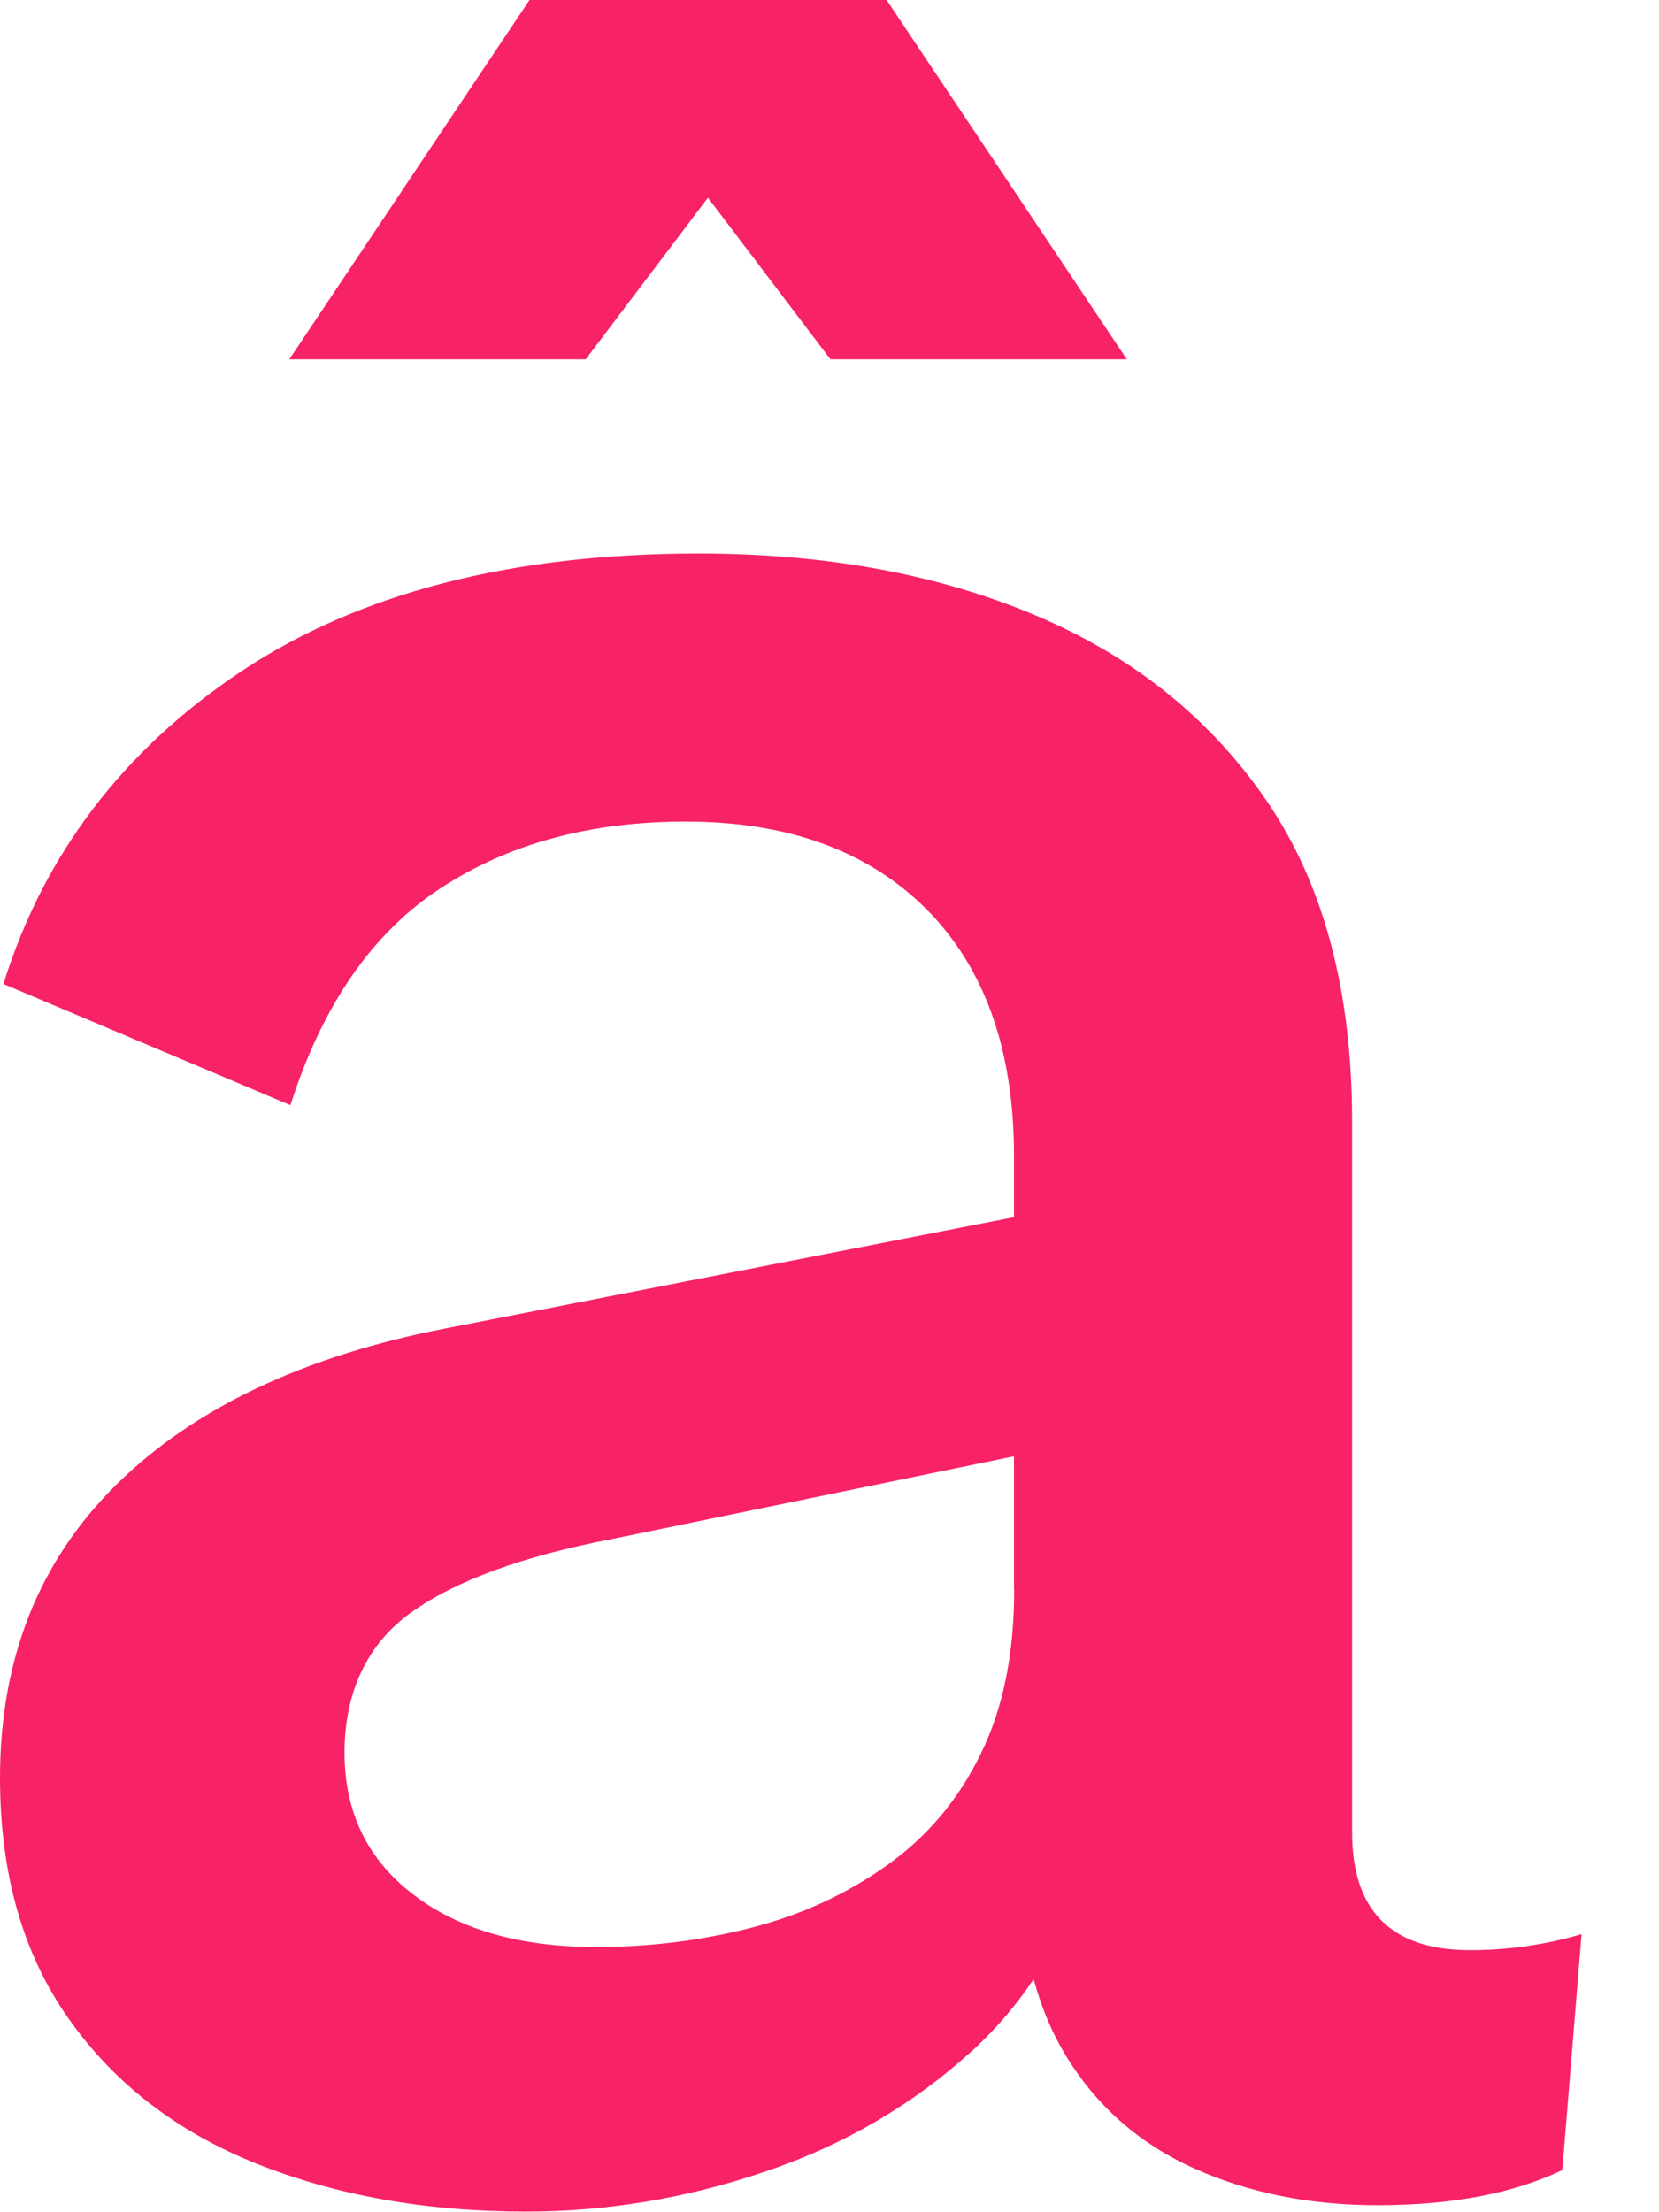 <svg width="18" height="24" viewBox="0 0 18 24" fill="none" xmlns="http://www.w3.org/2000/svg">
<path d="M14.67 19.878V12.164C14.67 10.756 14.364 9.604 13.754 8.704C13.142 7.804 12.307 7.13 11.245 6.68C10.183 6.23 8.961 6.005 7.58 6.005C5.551 6.005 3.895 6.432 2.615 7.285C1.336 8.138 0.475 9.27 0.037 10.675L3.151 11.99C3.496 10.907 4.039 10.121 4.776 9.639C5.514 9.154 6.402 8.913 7.44 8.913C8.546 8.913 9.418 9.23 10.051 9.863C10.684 10.499 11.002 11.391 11.002 12.544V13.205L4.844 14.41C3.299 14.709 2.105 15.275 1.264 16.105C0.422 16.935 0 17.997 0 19.289C0 20.327 0.248 21.197 0.744 21.899C1.24 22.604 1.92 23.128 2.785 23.474C3.65 23.819 4.623 23.993 5.708 23.993C6.585 23.993 7.45 23.849 8.303 23.559C9.156 23.272 9.905 22.834 10.552 22.245C10.807 22.011 11.027 21.753 11.215 21.471C11.299 21.781 11.417 22.062 11.572 22.314C11.906 22.857 12.367 23.26 12.957 23.525C13.545 23.789 14.206 23.924 14.946 23.924C15.753 23.924 16.421 23.796 16.951 23.543L17.16 20.983C16.768 21.099 16.365 21.157 15.95 21.157C15.097 21.157 14.67 20.731 14.67 19.878ZM11.004 17.248C11.004 17.939 10.884 18.535 10.64 19.029C10.399 19.525 10.058 19.929 9.62 20.239C9.182 20.55 8.693 20.775 8.15 20.914C7.607 21.053 7.049 21.123 6.471 21.123C5.641 21.123 4.978 20.933 4.482 20.552C3.986 20.172 3.738 19.66 3.738 19.013C3.738 18.366 3.979 17.837 4.463 17.492C4.948 17.146 5.674 16.882 6.643 16.696L11.002 15.799V17.248H11.004Z" fill="#F82266"/>
<path d="M7.681 2.145L9.01 3.898H12.226L9.62 0H5.745L3.139 3.898H6.355L7.681 2.145Z" fill="#F82266"/>
</svg>
